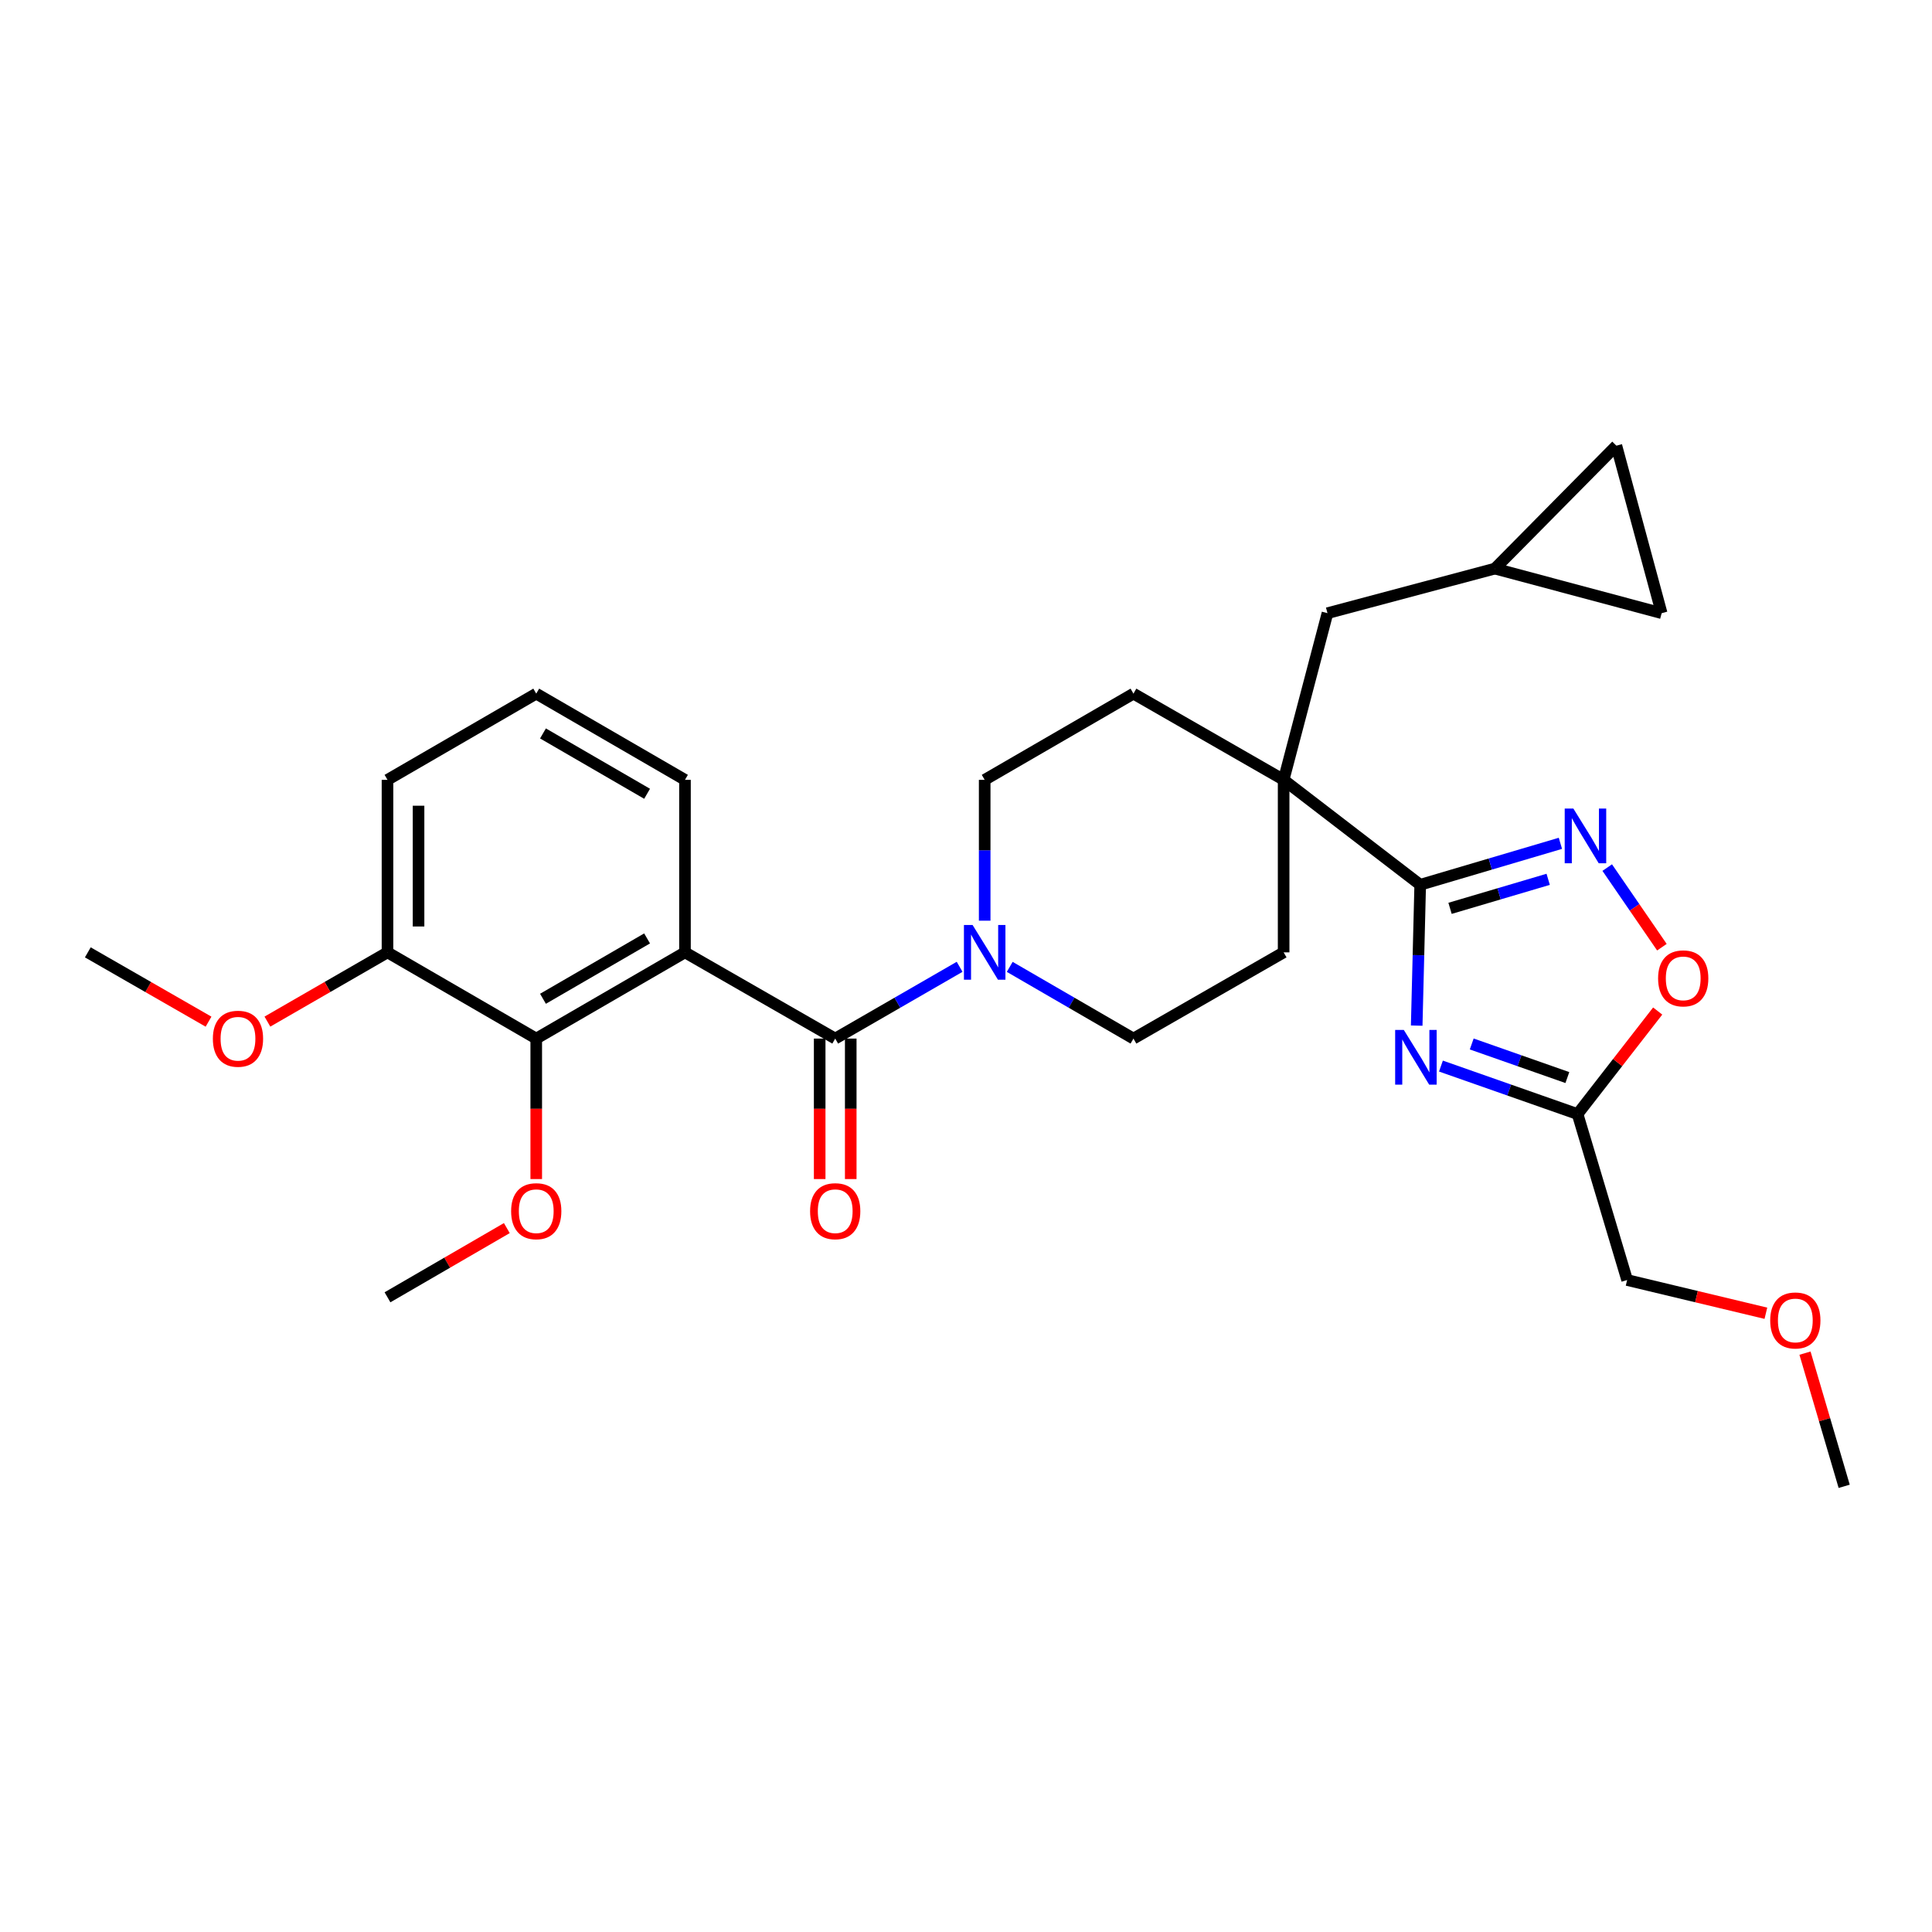 <?xml version='1.0' encoding='iso-8859-1'?>
<svg version='1.1' baseProfile='full'
              xmlns='http://www.w3.org/2000/svg'
                      xmlns:rdkit='http://www.rdkit.org/xml'
                      xmlns:xlink='http://www.w3.org/1999/xlink'
                  xml:space='preserve'
width='1000px' height='1000px' viewBox='0 0 1000 1000'>
<!-- END OF HEADER -->
<rect style='opacity:1.0;fill:#FFFFFF;stroke:none' width='1000' height='1000' x='0' y='0'> </rect>
<path class='bond-0' d='M 733.28,530.855 L 734.188,494.407' style='fill:none;fill-rule:evenodd;stroke:#0000FF;stroke-width:6px;stroke-linecap:butt;stroke-linejoin:miter;stroke-opacity:1' />
<path class='bond-0' d='M 734.188,494.407 L 735.095,457.958' style='fill:none;fill-rule:evenodd;stroke:#000000;stroke-width:6px;stroke-linecap:butt;stroke-linejoin:miter;stroke-opacity:1' />
<path class='bond-6' d='M 745.829,551.799 L 781.186,564.217' style='fill:none;fill-rule:evenodd;stroke:#0000FF;stroke-width:6px;stroke-linecap:butt;stroke-linejoin:miter;stroke-opacity:1' />
<path class='bond-6' d='M 781.186,564.217 L 816.544,576.636' style='fill:none;fill-rule:evenodd;stroke:#000000;stroke-width:6px;stroke-linecap:butt;stroke-linejoin:miter;stroke-opacity:1' />
<path class='bond-6' d='M 761.763,540.359 L 786.513,549.052' style='fill:none;fill-rule:evenodd;stroke:#0000FF;stroke-width:6px;stroke-linecap:butt;stroke-linejoin:miter;stroke-opacity:1' />
<path class='bond-6' d='M 786.513,549.052 L 811.263,557.745' style='fill:none;fill-rule:evenodd;stroke:#000000;stroke-width:6px;stroke-linecap:butt;stroke-linejoin:miter;stroke-opacity:1' />
<path class='bond-3' d='M 735.095,457.958 L 771.38,447.231' style='fill:none;fill-rule:evenodd;stroke:#000000;stroke-width:6px;stroke-linecap:butt;stroke-linejoin:miter;stroke-opacity:1' />
<path class='bond-3' d='M 771.38,447.231 L 807.664,436.504' style='fill:none;fill-rule:evenodd;stroke:#0000FF;stroke-width:6px;stroke-linecap:butt;stroke-linejoin:miter;stroke-opacity:1' />
<path class='bond-3' d='M 750.538,470.154 L 775.937,462.645' style='fill:none;fill-rule:evenodd;stroke:#000000;stroke-width:6px;stroke-linecap:butt;stroke-linejoin:miter;stroke-opacity:1' />
<path class='bond-3' d='M 775.937,462.645 L 801.336,455.136' style='fill:none;fill-rule:evenodd;stroke:#0000FF;stroke-width:6px;stroke-linecap:butt;stroke-linejoin:miter;stroke-opacity:1' />
<path class='bond-5' d='M 735.095,457.958 L 664.407,403.647' style='fill:none;fill-rule:evenodd;stroke:#000000;stroke-width:6px;stroke-linecap:butt;stroke-linejoin:miter;stroke-opacity:1' />
<path class='bond-1' d='M 354.542,492.937 L 432.303,537.568' style='fill:none;fill-rule:evenodd;stroke:#000000;stroke-width:6px;stroke-linecap:butt;stroke-linejoin:miter;stroke-opacity:1' />
<path class='bond-7' d='M 354.542,492.937 L 277.558,537.568' style='fill:none;fill-rule:evenodd;stroke:#000000;stroke-width:6px;stroke-linecap:butt;stroke-linejoin:miter;stroke-opacity:1' />
<path class='bond-7' d='M 334.933,485.725 L 281.044,516.967' style='fill:none;fill-rule:evenodd;stroke:#000000;stroke-width:6px;stroke-linecap:butt;stroke-linejoin:miter;stroke-opacity:1' />
<path class='bond-19' d='M 354.542,492.937 L 354.542,403.647' style='fill:none;fill-rule:evenodd;stroke:#000000;stroke-width:6px;stroke-linecap:butt;stroke-linejoin:miter;stroke-opacity:1' />
<path class='bond-2' d='M 432.303,537.568 L 464.501,518.994' style='fill:none;fill-rule:evenodd;stroke:#000000;stroke-width:6px;stroke-linecap:butt;stroke-linejoin:miter;stroke-opacity:1' />
<path class='bond-2' d='M 464.501,518.994 L 496.698,500.42' style='fill:none;fill-rule:evenodd;stroke:#0000FF;stroke-width:6px;stroke-linecap:butt;stroke-linejoin:miter;stroke-opacity:1' />
<path class='bond-13' d='M 424.266,537.568 L 424.266,573.923' style='fill:none;fill-rule:evenodd;stroke:#000000;stroke-width:6px;stroke-linecap:butt;stroke-linejoin:miter;stroke-opacity:1' />
<path class='bond-13' d='M 424.266,573.923 L 424.266,610.279' style='fill:none;fill-rule:evenodd;stroke:#FF0000;stroke-width:6px;stroke-linecap:butt;stroke-linejoin:miter;stroke-opacity:1' />
<path class='bond-13' d='M 440.34,537.568 L 440.34,573.923' style='fill:none;fill-rule:evenodd;stroke:#000000;stroke-width:6px;stroke-linecap:butt;stroke-linejoin:miter;stroke-opacity:1' />
<path class='bond-13' d='M 440.34,573.923 L 440.34,610.279' style='fill:none;fill-rule:evenodd;stroke:#FF0000;stroke-width:6px;stroke-linecap:butt;stroke-linejoin:miter;stroke-opacity:1' />
<path class='bond-29' d='M 831.896,449.063 L 846.048,469.664' style='fill:none;fill-rule:evenodd;stroke:#0000FF;stroke-width:6px;stroke-linecap:butt;stroke-linejoin:miter;stroke-opacity:1' />
<path class='bond-29' d='M 846.048,469.664 L 860.2,490.266' style='fill:none;fill-rule:evenodd;stroke:#FF0000;stroke-width:6px;stroke-linecap:butt;stroke-linejoin:miter;stroke-opacity:1' />
<path class='bond-4' d='M 509.671,476.544 L 509.671,440.096' style='fill:none;fill-rule:evenodd;stroke:#0000FF;stroke-width:6px;stroke-linecap:butt;stroke-linejoin:miter;stroke-opacity:1' />
<path class='bond-4' d='M 509.671,440.096 L 509.671,403.647' style='fill:none;fill-rule:evenodd;stroke:#000000;stroke-width:6px;stroke-linecap:butt;stroke-linejoin:miter;stroke-opacity:1' />
<path class='bond-30' d='M 522.636,500.451 L 554.654,519.009' style='fill:none;fill-rule:evenodd;stroke:#0000FF;stroke-width:6px;stroke-linecap:butt;stroke-linejoin:miter;stroke-opacity:1' />
<path class='bond-30' d='M 554.654,519.009 L 586.673,537.568' style='fill:none;fill-rule:evenodd;stroke:#000000;stroke-width:6px;stroke-linecap:butt;stroke-linejoin:miter;stroke-opacity:1' />
<path class='bond-10' d='M 664.407,403.647 L 687.097,317.376' style='fill:none;fill-rule:evenodd;stroke:#000000;stroke-width:6px;stroke-linecap:butt;stroke-linejoin:miter;stroke-opacity:1' />
<path class='bond-16' d='M 664.407,403.647 L 664.407,492.937' style='fill:none;fill-rule:evenodd;stroke:#000000;stroke-width:6px;stroke-linecap:butt;stroke-linejoin:miter;stroke-opacity:1' />
<path class='bond-17' d='M 664.407,403.647 L 586.673,359.025' style='fill:none;fill-rule:evenodd;stroke:#000000;stroke-width:6px;stroke-linecap:butt;stroke-linejoin:miter;stroke-opacity:1' />
<path class='bond-8' d='M 816.544,576.636 L 837.281,549.972' style='fill:none;fill-rule:evenodd;stroke:#000000;stroke-width:6px;stroke-linecap:butt;stroke-linejoin:miter;stroke-opacity:1' />
<path class='bond-8' d='M 837.281,549.972 L 858.019,523.309' style='fill:none;fill-rule:evenodd;stroke:#FF0000;stroke-width:6px;stroke-linecap:butt;stroke-linejoin:miter;stroke-opacity:1' />
<path class='bond-21' d='M 816.544,576.636 L 842.199,662.54' style='fill:none;fill-rule:evenodd;stroke:#000000;stroke-width:6px;stroke-linecap:butt;stroke-linejoin:miter;stroke-opacity:1' />
<path class='bond-18' d='M 277.558,537.568 L 200.565,492.937' style='fill:none;fill-rule:evenodd;stroke:#000000;stroke-width:6px;stroke-linecap:butt;stroke-linejoin:miter;stroke-opacity:1' />
<path class='bond-20' d='M 277.558,537.568 L 277.558,573.923' style='fill:none;fill-rule:evenodd;stroke:#000000;stroke-width:6px;stroke-linecap:butt;stroke-linejoin:miter;stroke-opacity:1' />
<path class='bond-20' d='M 277.558,573.923 L 277.558,610.279' style='fill:none;fill-rule:evenodd;stroke:#FF0000;stroke-width:6px;stroke-linecap:butt;stroke-linejoin:miter;stroke-opacity:1' />
<path class='bond-9' d='M 773.761,294.302 L 687.097,317.376' style='fill:none;fill-rule:evenodd;stroke:#000000;stroke-width:6px;stroke-linecap:butt;stroke-linejoin:miter;stroke-opacity:1' />
<path class='bond-11' d='M 773.761,294.302 L 860.068,317.376' style='fill:none;fill-rule:evenodd;stroke:#000000;stroke-width:6px;stroke-linecap:butt;stroke-linejoin:miter;stroke-opacity:1' />
<path class='bond-12' d='M 773.761,294.302 L 836.636,230.686' style='fill:none;fill-rule:evenodd;stroke:#000000;stroke-width:6px;stroke-linecap:butt;stroke-linejoin:miter;stroke-opacity:1' />
<path class='bond-31' d='M 860.068,317.376 L 836.636,230.686' style='fill:none;fill-rule:evenodd;stroke:#000000;stroke-width:6px;stroke-linecap:butt;stroke-linejoin:miter;stroke-opacity:1' />
<path class='bond-14' d='M 586.673,537.568 L 664.407,492.937' style='fill:none;fill-rule:evenodd;stroke:#000000;stroke-width:6px;stroke-linecap:butt;stroke-linejoin:miter;stroke-opacity:1' />
<path class='bond-15' d='M 509.671,403.647 L 586.673,359.025' style='fill:none;fill-rule:evenodd;stroke:#000000;stroke-width:6px;stroke-linecap:butt;stroke-linejoin:miter;stroke-opacity:1' />
<path class='bond-22' d='M 200.565,492.937 L 169.489,510.859' style='fill:none;fill-rule:evenodd;stroke:#000000;stroke-width:6px;stroke-linecap:butt;stroke-linejoin:miter;stroke-opacity:1' />
<path class='bond-22' d='M 169.489,510.859 L 138.413,528.782' style='fill:none;fill-rule:evenodd;stroke:#FF0000;stroke-width:6px;stroke-linecap:butt;stroke-linejoin:miter;stroke-opacity:1' />
<path class='bond-32' d='M 200.565,492.937 L 200.565,403.647' style='fill:none;fill-rule:evenodd;stroke:#000000;stroke-width:6px;stroke-linecap:butt;stroke-linejoin:miter;stroke-opacity:1' />
<path class='bond-32' d='M 216.639,479.543 L 216.639,417.041' style='fill:none;fill-rule:evenodd;stroke:#000000;stroke-width:6px;stroke-linecap:butt;stroke-linejoin:miter;stroke-opacity:1' />
<path class='bond-23' d='M 354.542,403.647 L 277.558,359.025' style='fill:none;fill-rule:evenodd;stroke:#000000;stroke-width:6px;stroke-linecap:butt;stroke-linejoin:miter;stroke-opacity:1' />
<path class='bond-23' d='M 334.934,410.86 L 281.045,379.625' style='fill:none;fill-rule:evenodd;stroke:#000000;stroke-width:6px;stroke-linecap:butt;stroke-linejoin:miter;stroke-opacity:1' />
<path class='bond-26' d='M 262.333,635.659 L 231.449,653.569' style='fill:none;fill-rule:evenodd;stroke:#FF0000;stroke-width:6px;stroke-linecap:butt;stroke-linejoin:miter;stroke-opacity:1' />
<path class='bond-26' d='M 231.449,653.569 L 200.565,671.479' style='fill:none;fill-rule:evenodd;stroke:#000000;stroke-width:6px;stroke-linecap:butt;stroke-linejoin:miter;stroke-opacity:1' />
<path class='bond-24' d='M 842.199,662.54 L 878.109,671.138' style='fill:none;fill-rule:evenodd;stroke:#000000;stroke-width:6px;stroke-linecap:butt;stroke-linejoin:miter;stroke-opacity:1' />
<path class='bond-24' d='M 878.109,671.138 L 914.018,679.735' style='fill:none;fill-rule:evenodd;stroke:#FF0000;stroke-width:6px;stroke-linecap:butt;stroke-linejoin:miter;stroke-opacity:1' />
<path class='bond-27' d='M 107.939,528.816 L 76.697,510.876' style='fill:none;fill-rule:evenodd;stroke:#FF0000;stroke-width:6px;stroke-linecap:butt;stroke-linejoin:miter;stroke-opacity:1' />
<path class='bond-27' d='M 76.697,510.876 L 45.455,492.937' style='fill:none;fill-rule:evenodd;stroke:#000000;stroke-width:6px;stroke-linecap:butt;stroke-linejoin:miter;stroke-opacity:1' />
<path class='bond-25' d='M 277.558,359.025 L 200.565,403.647' style='fill:none;fill-rule:evenodd;stroke:#000000;stroke-width:6px;stroke-linecap:butt;stroke-linejoin:miter;stroke-opacity:1' />
<path class='bond-28' d='M 934.259,700.382 L 944.402,734.848' style='fill:none;fill-rule:evenodd;stroke:#FF0000;stroke-width:6px;stroke-linecap:butt;stroke-linejoin:miter;stroke-opacity:1' />
<path class='bond-28' d='M 944.402,734.848 L 954.545,769.314' style='fill:none;fill-rule:evenodd;stroke:#000000;stroke-width:6px;stroke-linecap:butt;stroke-linejoin:miter;stroke-opacity:1' />
<path  class='atom-0' d='M 726.612 533.088
L 735.892 548.088
Q 736.812 549.568, 738.292 552.248
Q 739.772 554.928, 739.852 555.088
L 739.852 533.088
L 743.612 533.088
L 743.612 561.408
L 739.732 561.408
L 729.772 545.008
Q 728.612 543.088, 727.372 540.888
Q 726.172 538.688, 725.812 538.008
L 725.812 561.408
L 722.132 561.408
L 722.132 533.088
L 726.612 533.088
' fill='#0000FF'/>
<path  class='atom-4' d='M 814.374 418.509
L 823.654 433.509
Q 824.574 434.989, 826.054 437.669
Q 827.534 440.349, 827.614 440.509
L 827.614 418.509
L 831.374 418.509
L 831.374 446.829
L 827.494 446.829
L 817.534 430.429
Q 816.374 428.509, 815.134 426.309
Q 813.934 424.109, 813.574 423.429
L 813.574 446.829
L 809.894 446.829
L 809.894 418.509
L 814.374 418.509
' fill='#0000FF'/>
<path  class='atom-5' d='M 503.411 478.777
L 512.691 493.777
Q 513.611 495.257, 515.091 497.937
Q 516.571 500.617, 516.651 500.777
L 516.651 478.777
L 520.411 478.777
L 520.411 507.097
L 516.531 507.097
L 506.571 490.697
Q 505.411 488.777, 504.171 486.577
Q 502.971 484.377, 502.611 483.697
L 502.611 507.097
L 498.931 507.097
L 498.931 478.777
L 503.411 478.777
' fill='#0000FF'/>
<path  class='atom-9' d='M 858.23 506.402
Q 858.23 499.602, 861.59 495.802
Q 864.95 492.002, 871.23 492.002
Q 877.51 492.002, 880.87 495.802
Q 884.23 499.602, 884.23 506.402
Q 884.23 513.282, 880.83 517.202
Q 877.43 521.082, 871.23 521.082
Q 864.99 521.082, 861.59 517.202
Q 858.23 513.322, 858.23 506.402
M 871.23 517.882
Q 875.55 517.882, 877.87 515.002
Q 880.23 512.082, 880.23 506.402
Q 880.23 500.842, 877.87 498.042
Q 875.55 495.202, 871.23 495.202
Q 866.91 495.202, 864.55 498.002
Q 862.23 500.802, 862.23 506.402
Q 862.23 512.122, 864.55 515.002
Q 866.91 517.882, 871.23 517.882
' fill='#FF0000'/>
<path  class='atom-14' d='M 419.303 626.91
Q 419.303 620.11, 422.663 616.31
Q 426.023 612.51, 432.303 612.51
Q 438.583 612.51, 441.943 616.31
Q 445.303 620.11, 445.303 626.91
Q 445.303 633.79, 441.903 637.71
Q 438.503 641.59, 432.303 641.59
Q 426.063 641.59, 422.663 637.71
Q 419.303 633.83, 419.303 626.91
M 432.303 638.39
Q 436.623 638.39, 438.943 635.51
Q 441.303 632.59, 441.303 626.91
Q 441.303 621.35, 438.943 618.55
Q 436.623 615.71, 432.303 615.71
Q 427.983 615.71, 425.623 618.51
Q 423.303 621.31, 423.303 626.91
Q 423.303 632.63, 425.623 635.51
Q 427.983 638.39, 432.303 638.39
' fill='#FF0000'/>
<path  class='atom-21' d='M 264.558 626.91
Q 264.558 620.11, 267.918 616.31
Q 271.278 612.51, 277.558 612.51
Q 283.838 612.51, 287.198 616.31
Q 290.558 620.11, 290.558 626.91
Q 290.558 633.79, 287.158 637.71
Q 283.758 641.59, 277.558 641.59
Q 271.318 641.59, 267.918 637.71
Q 264.558 633.83, 264.558 626.91
M 277.558 638.39
Q 281.878 638.39, 284.198 635.51
Q 286.558 632.59, 286.558 626.91
Q 286.558 621.35, 284.198 618.55
Q 281.878 615.71, 277.558 615.71
Q 273.238 615.71, 270.878 618.51
Q 268.558 621.31, 268.558 626.91
Q 268.558 632.63, 270.878 635.51
Q 273.238 638.39, 277.558 638.39
' fill='#FF0000'/>
<path  class='atom-23' d='M 110.18 537.648
Q 110.18 530.848, 113.54 527.048
Q 116.9 523.248, 123.18 523.248
Q 129.46 523.248, 132.82 527.048
Q 136.18 530.848, 136.18 537.648
Q 136.18 544.528, 132.78 548.448
Q 129.38 552.328, 123.18 552.328
Q 116.94 552.328, 113.54 548.448
Q 110.18 544.568, 110.18 537.648
M 123.18 549.128
Q 127.5 549.128, 129.82 546.248
Q 132.18 543.328, 132.18 537.648
Q 132.18 532.088, 129.82 529.288
Q 127.5 526.448, 123.18 526.448
Q 118.86 526.448, 116.5 529.248
Q 114.18 532.048, 114.18 537.648
Q 114.18 543.368, 116.5 546.248
Q 118.86 549.128, 123.18 549.128
' fill='#FF0000'/>
<path  class='atom-25' d='M 916.256 683.463
Q 916.256 676.663, 919.616 672.863
Q 922.976 669.063, 929.256 669.063
Q 935.536 669.063, 938.896 672.863
Q 942.256 676.663, 942.256 683.463
Q 942.256 690.343, 938.856 694.263
Q 935.456 698.143, 929.256 698.143
Q 923.016 698.143, 919.616 694.263
Q 916.256 690.383, 916.256 683.463
M 929.256 694.943
Q 933.576 694.943, 935.896 692.063
Q 938.256 689.143, 938.256 683.463
Q 938.256 677.903, 935.896 675.103
Q 933.576 672.263, 929.256 672.263
Q 924.936 672.263, 922.576 675.063
Q 920.256 677.863, 920.256 683.463
Q 920.256 689.183, 922.576 692.063
Q 924.936 694.943, 929.256 694.943
' fill='#FF0000'/>
</svg>

